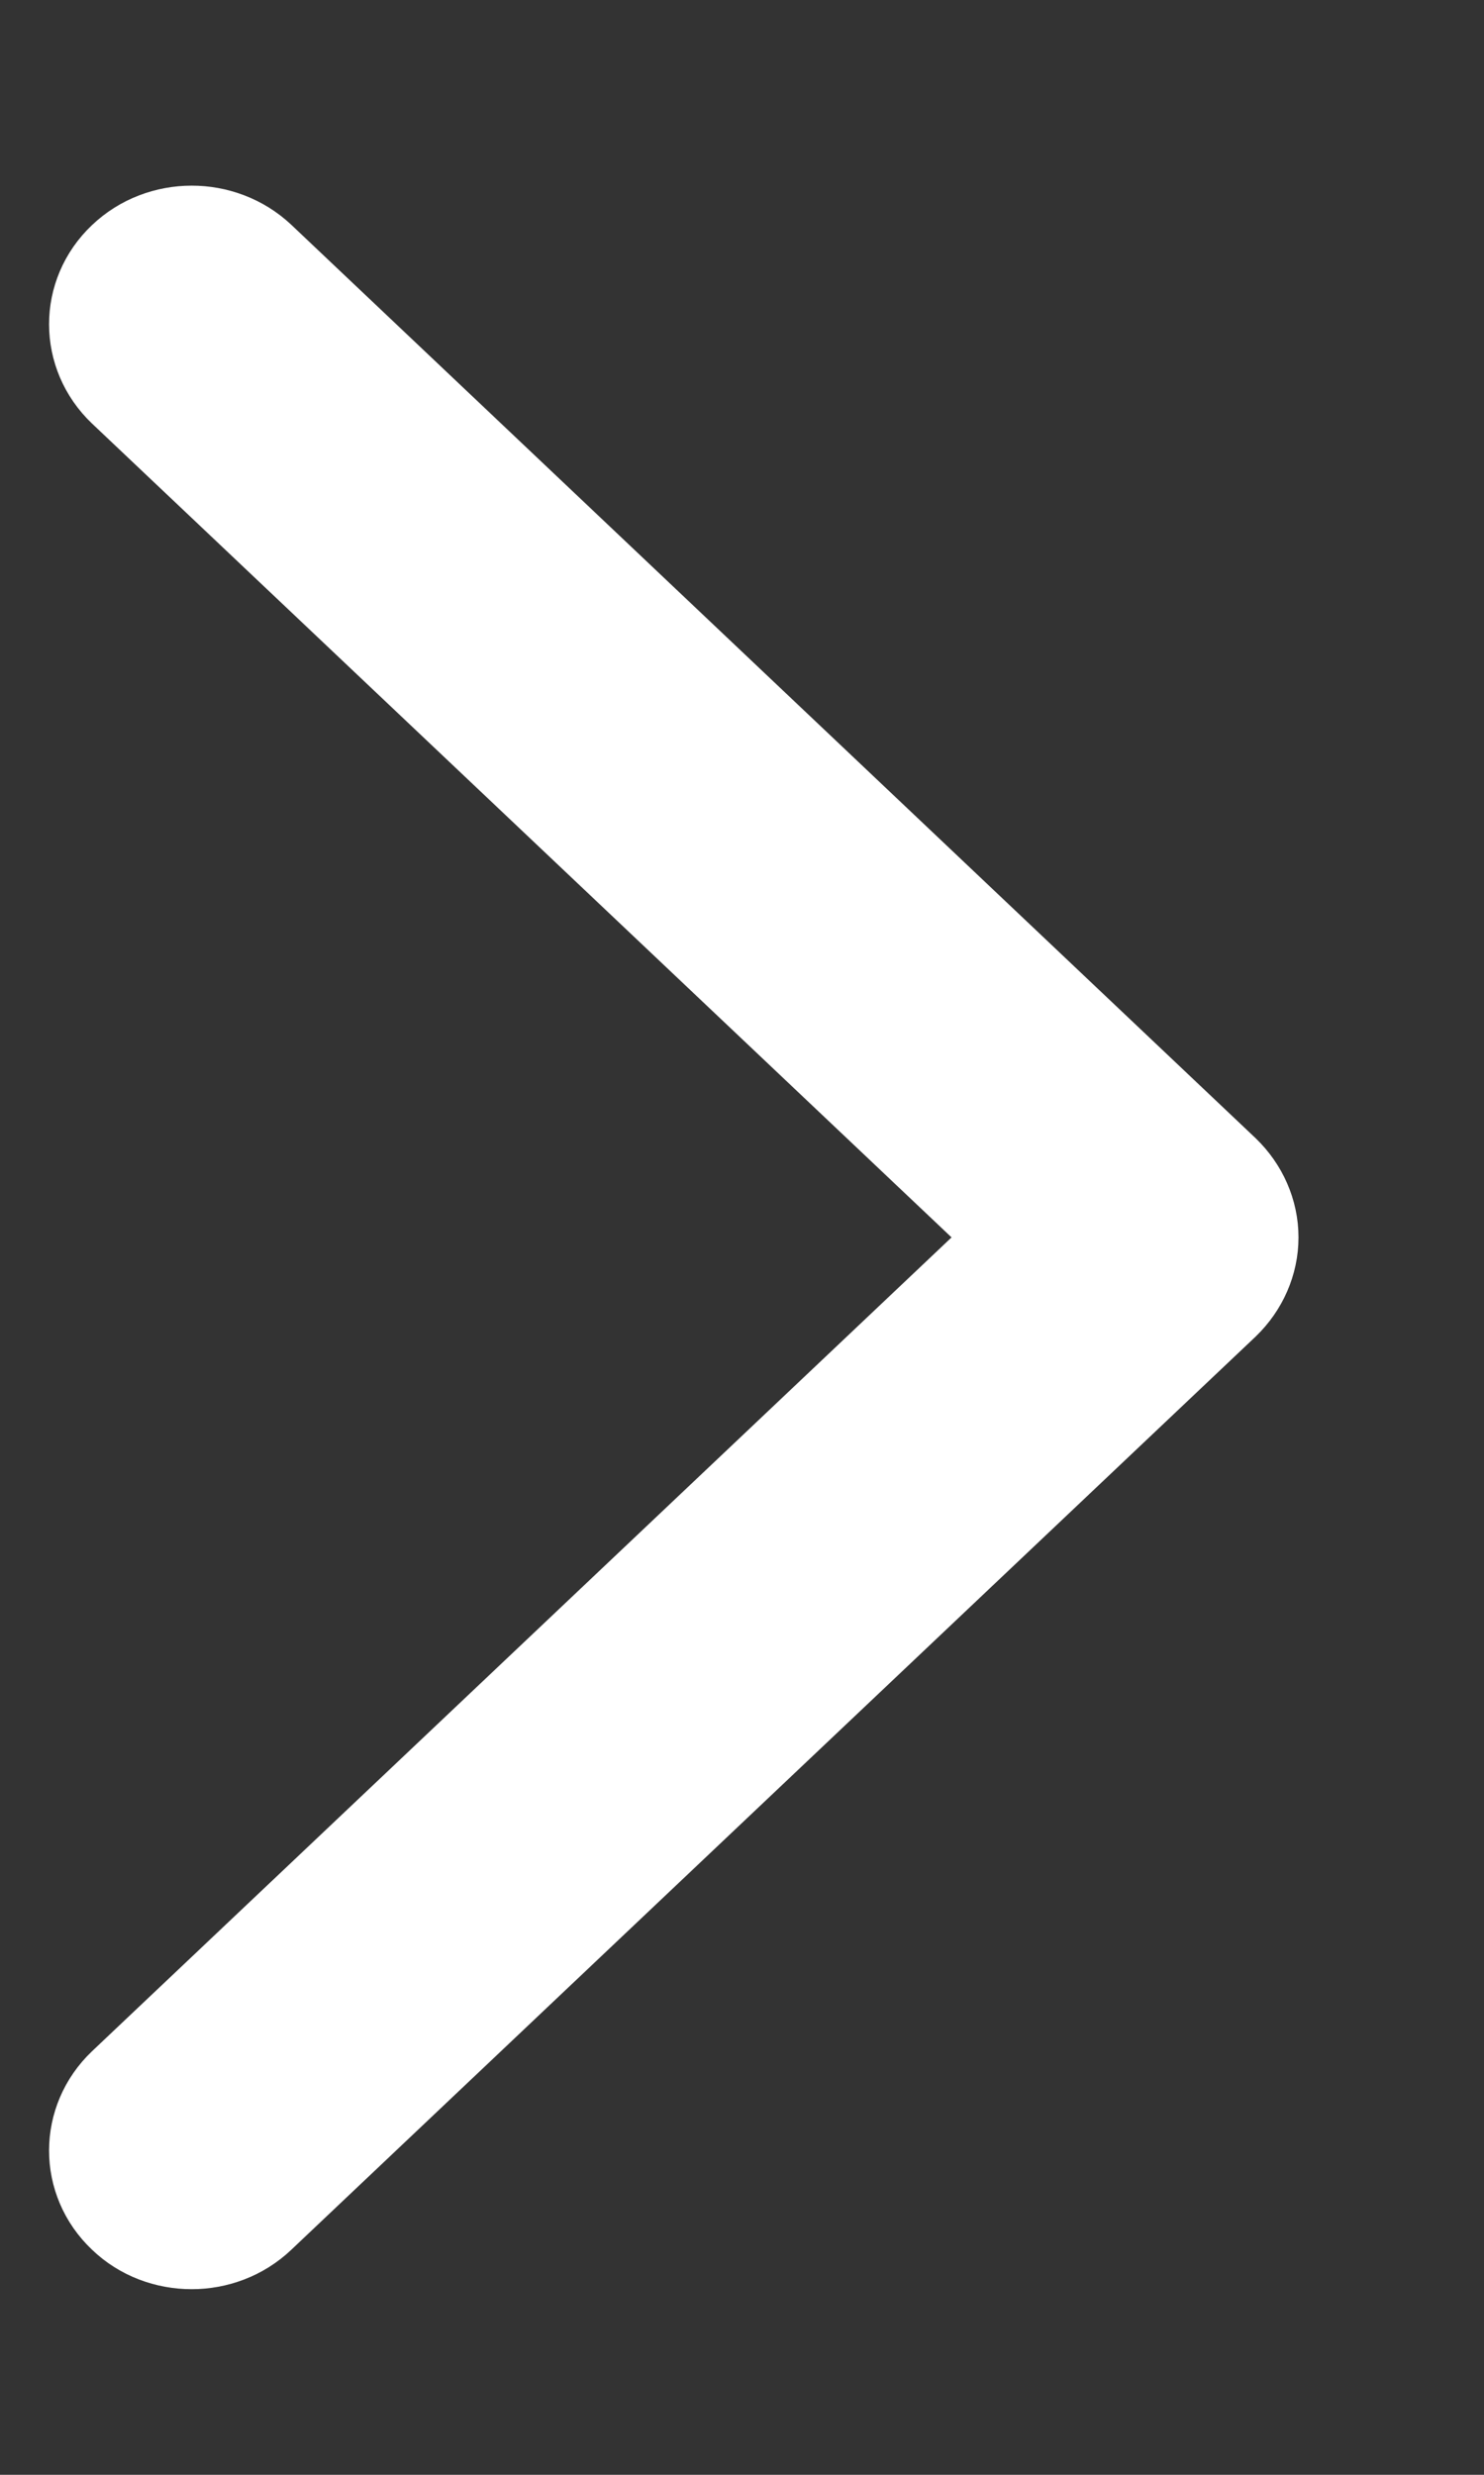 <svg width="6" height="10" viewBox="0 0 6 10" fill="none" xmlns="http://www.w3.org/2000/svg">
<rect x="0" y="0" width="6" height="10" fill="#333333" stroke="none"/>
<path d="M4.904 4.78L1.006 1.09C0.878 0.97 0.671 0.97 0.544 1.091C0.416 1.212 0.417 1.409 0.544 1.53L4.211 5L0.544 8.47C0.417 8.591 0.416 8.788 0.544 8.909C0.607 8.97 0.691 9 0.775 9C0.858 9 0.942 8.97 1.006 8.909L4.904 5.22C4.965 5.161 5 5.082 5 5C5 4.918 4.965 4.839 4.904 4.78Z" fill="white" stroke="white" stroke-width="0.5"/>
</svg>

